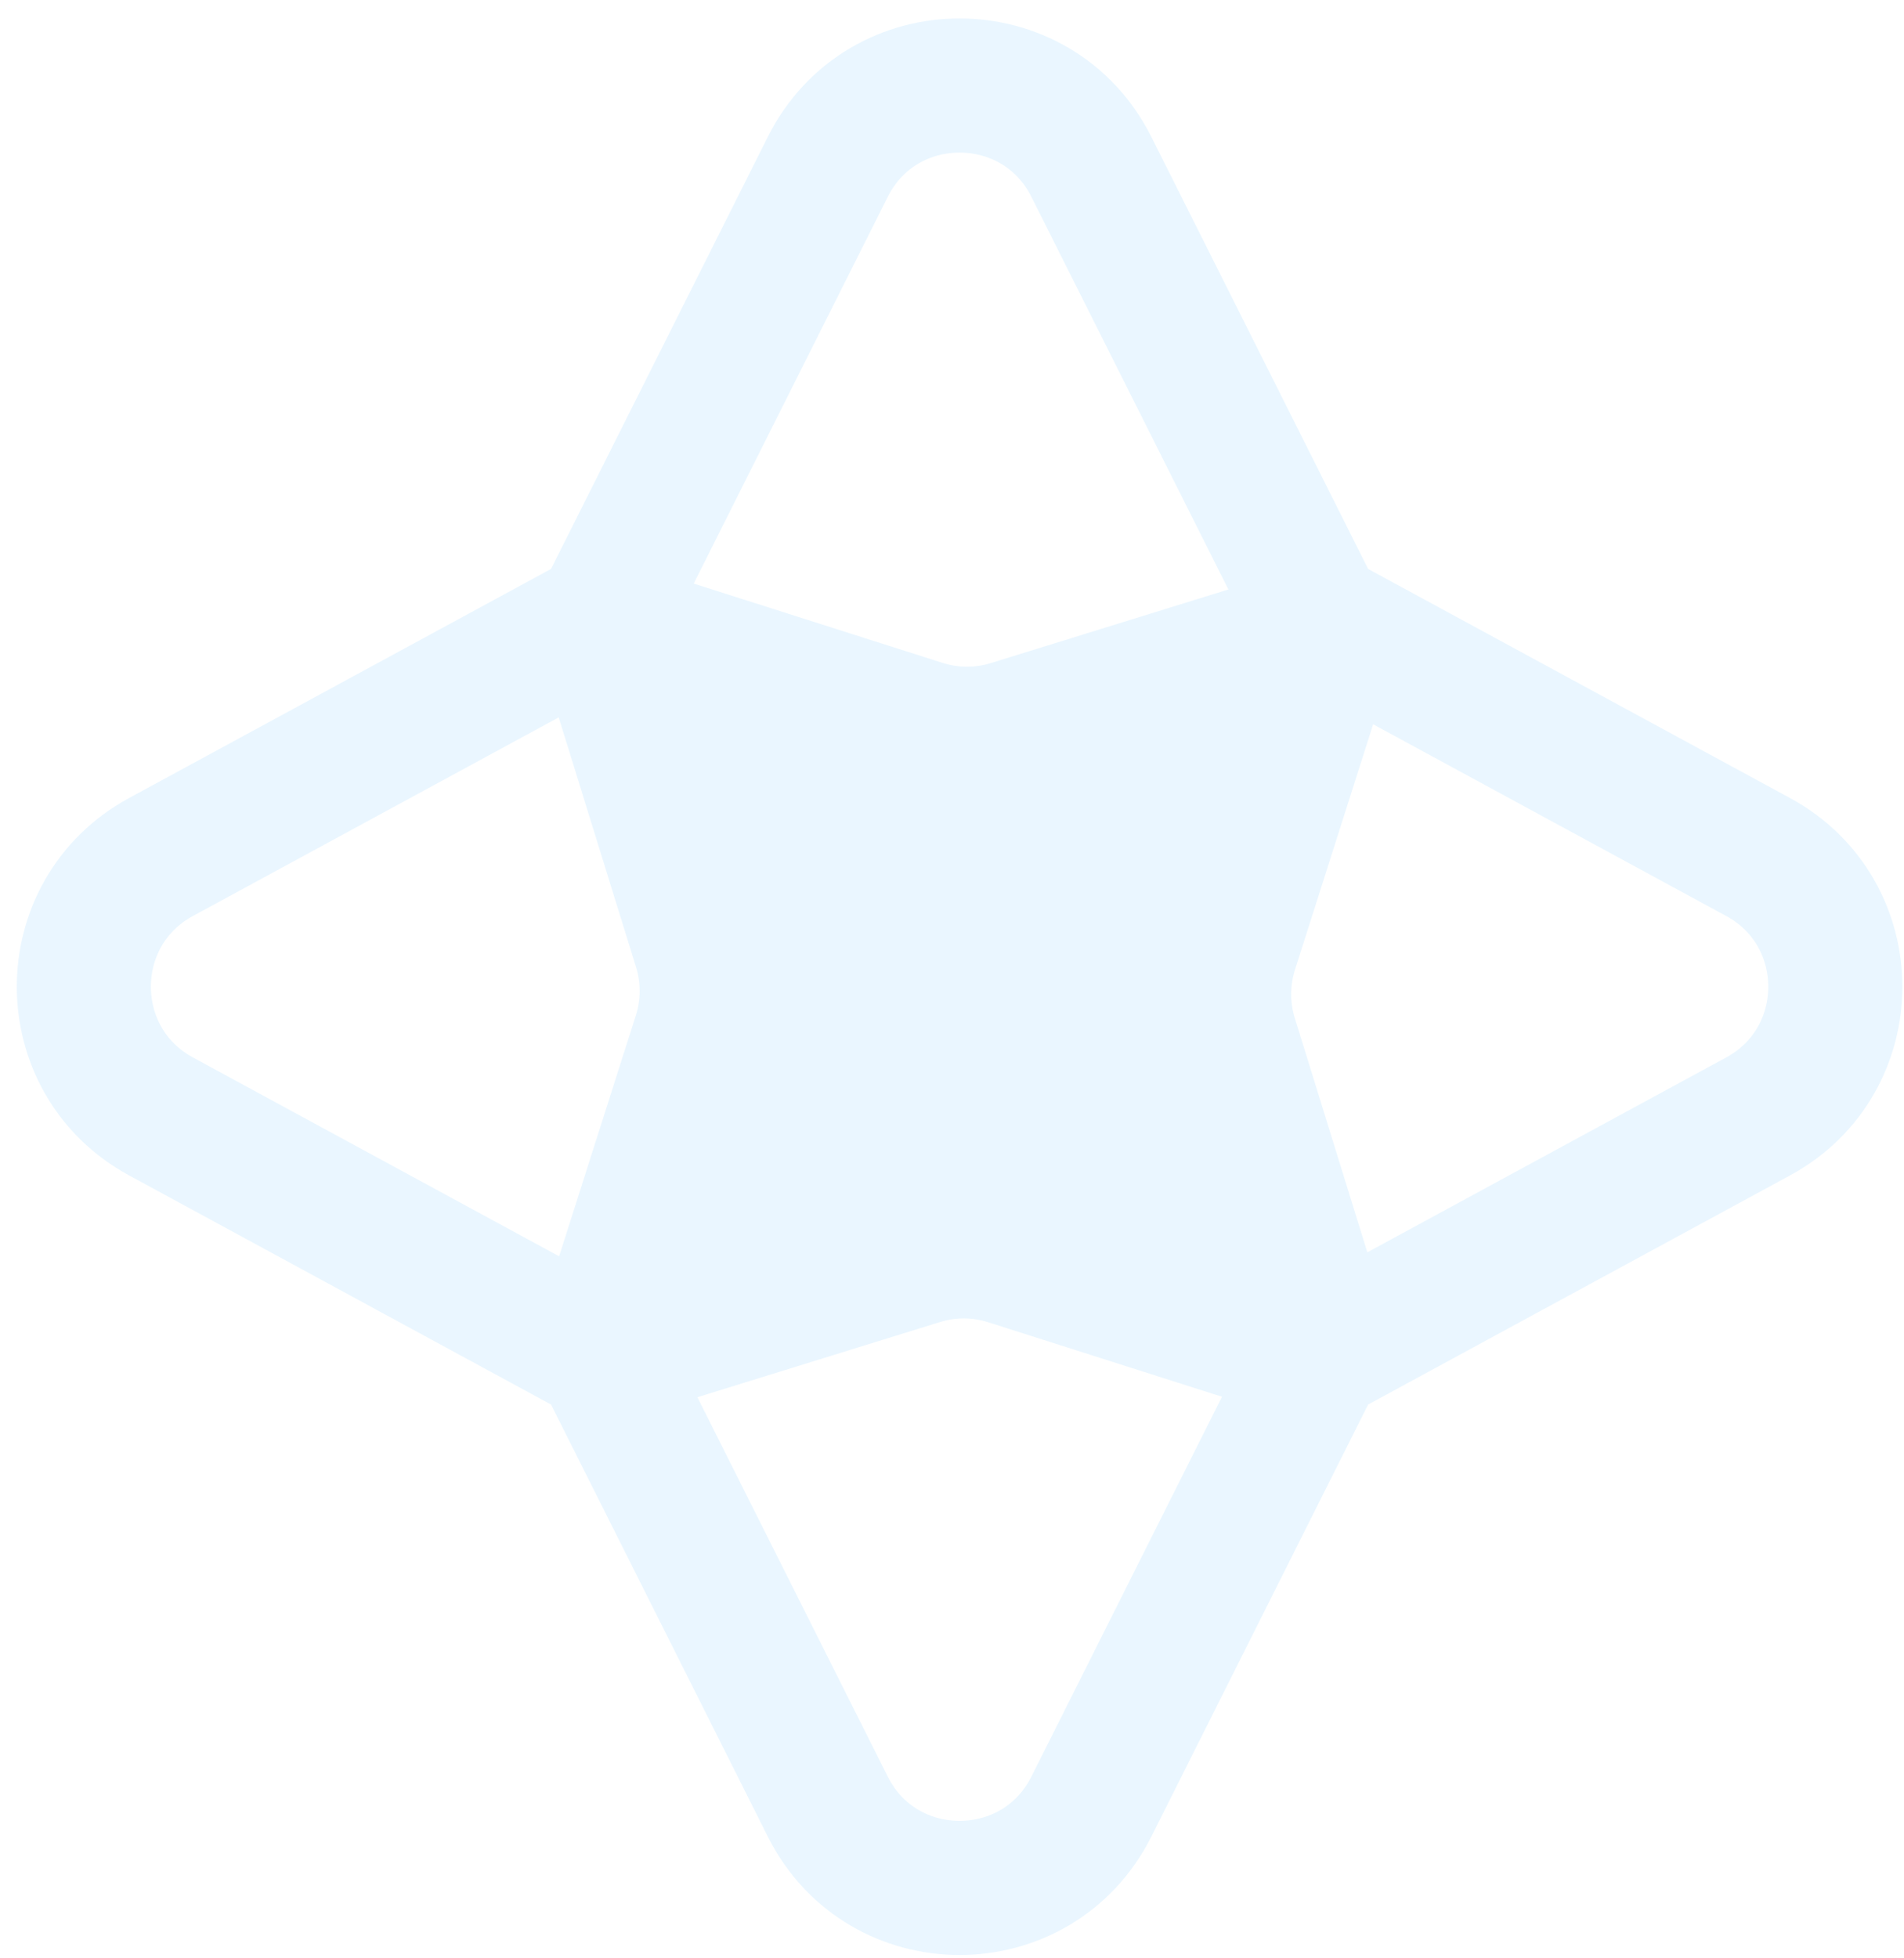 <svg width="71" height="73" viewBox="0 0 71 73" fill="none" xmlns="http://www.w3.org/2000/svg">
<g opacity="0.42">
<path d="M49.064 22.891L40.698 6.221C38.669 2.177 32.896 2.177 30.867 6.221L22.501 22.891C22.455 22.982 22.382 23.057 22.292 23.106L6.002 31.948C2.168 34.03 2.168 39.534 6.002 41.616L22.292 50.459C22.382 50.507 22.455 50.583 22.501 50.674L30.867 67.343C32.896 71.387 38.669 71.387 40.698 67.343L49.064 50.674C49.11 50.583 49.183 50.507 49.272 50.459L65.562 41.616C69.397 39.534 69.397 34.03 65.562 31.948L49.272 23.106C49.183 23.057 49.11 22.982 49.064 22.891Z" stroke="#CCEAFF" stroke-width="5"/>
<path d="M20.27 24.92C19.553 22.605 21.737 20.439 24.047 21.174L35.15 24.711C35.735 24.897 36.362 24.9 36.948 24.718L48.08 21.27C50.395 20.553 52.561 22.737 51.826 25.047L48.289 36.15C48.103 36.735 48.1 37.362 48.282 37.948L51.73 49.08C52.447 51.395 50.263 53.561 47.953 52.826L36.85 49.289C36.265 49.103 35.638 49.1 35.052 49.282L23.92 52.73C21.605 53.447 19.439 51.263 20.174 48.953L23.711 37.85C23.897 37.265 23.9 36.638 23.718 36.052L20.27 24.92Z" fill="#CCEAFF"/>
</g>
</svg>
